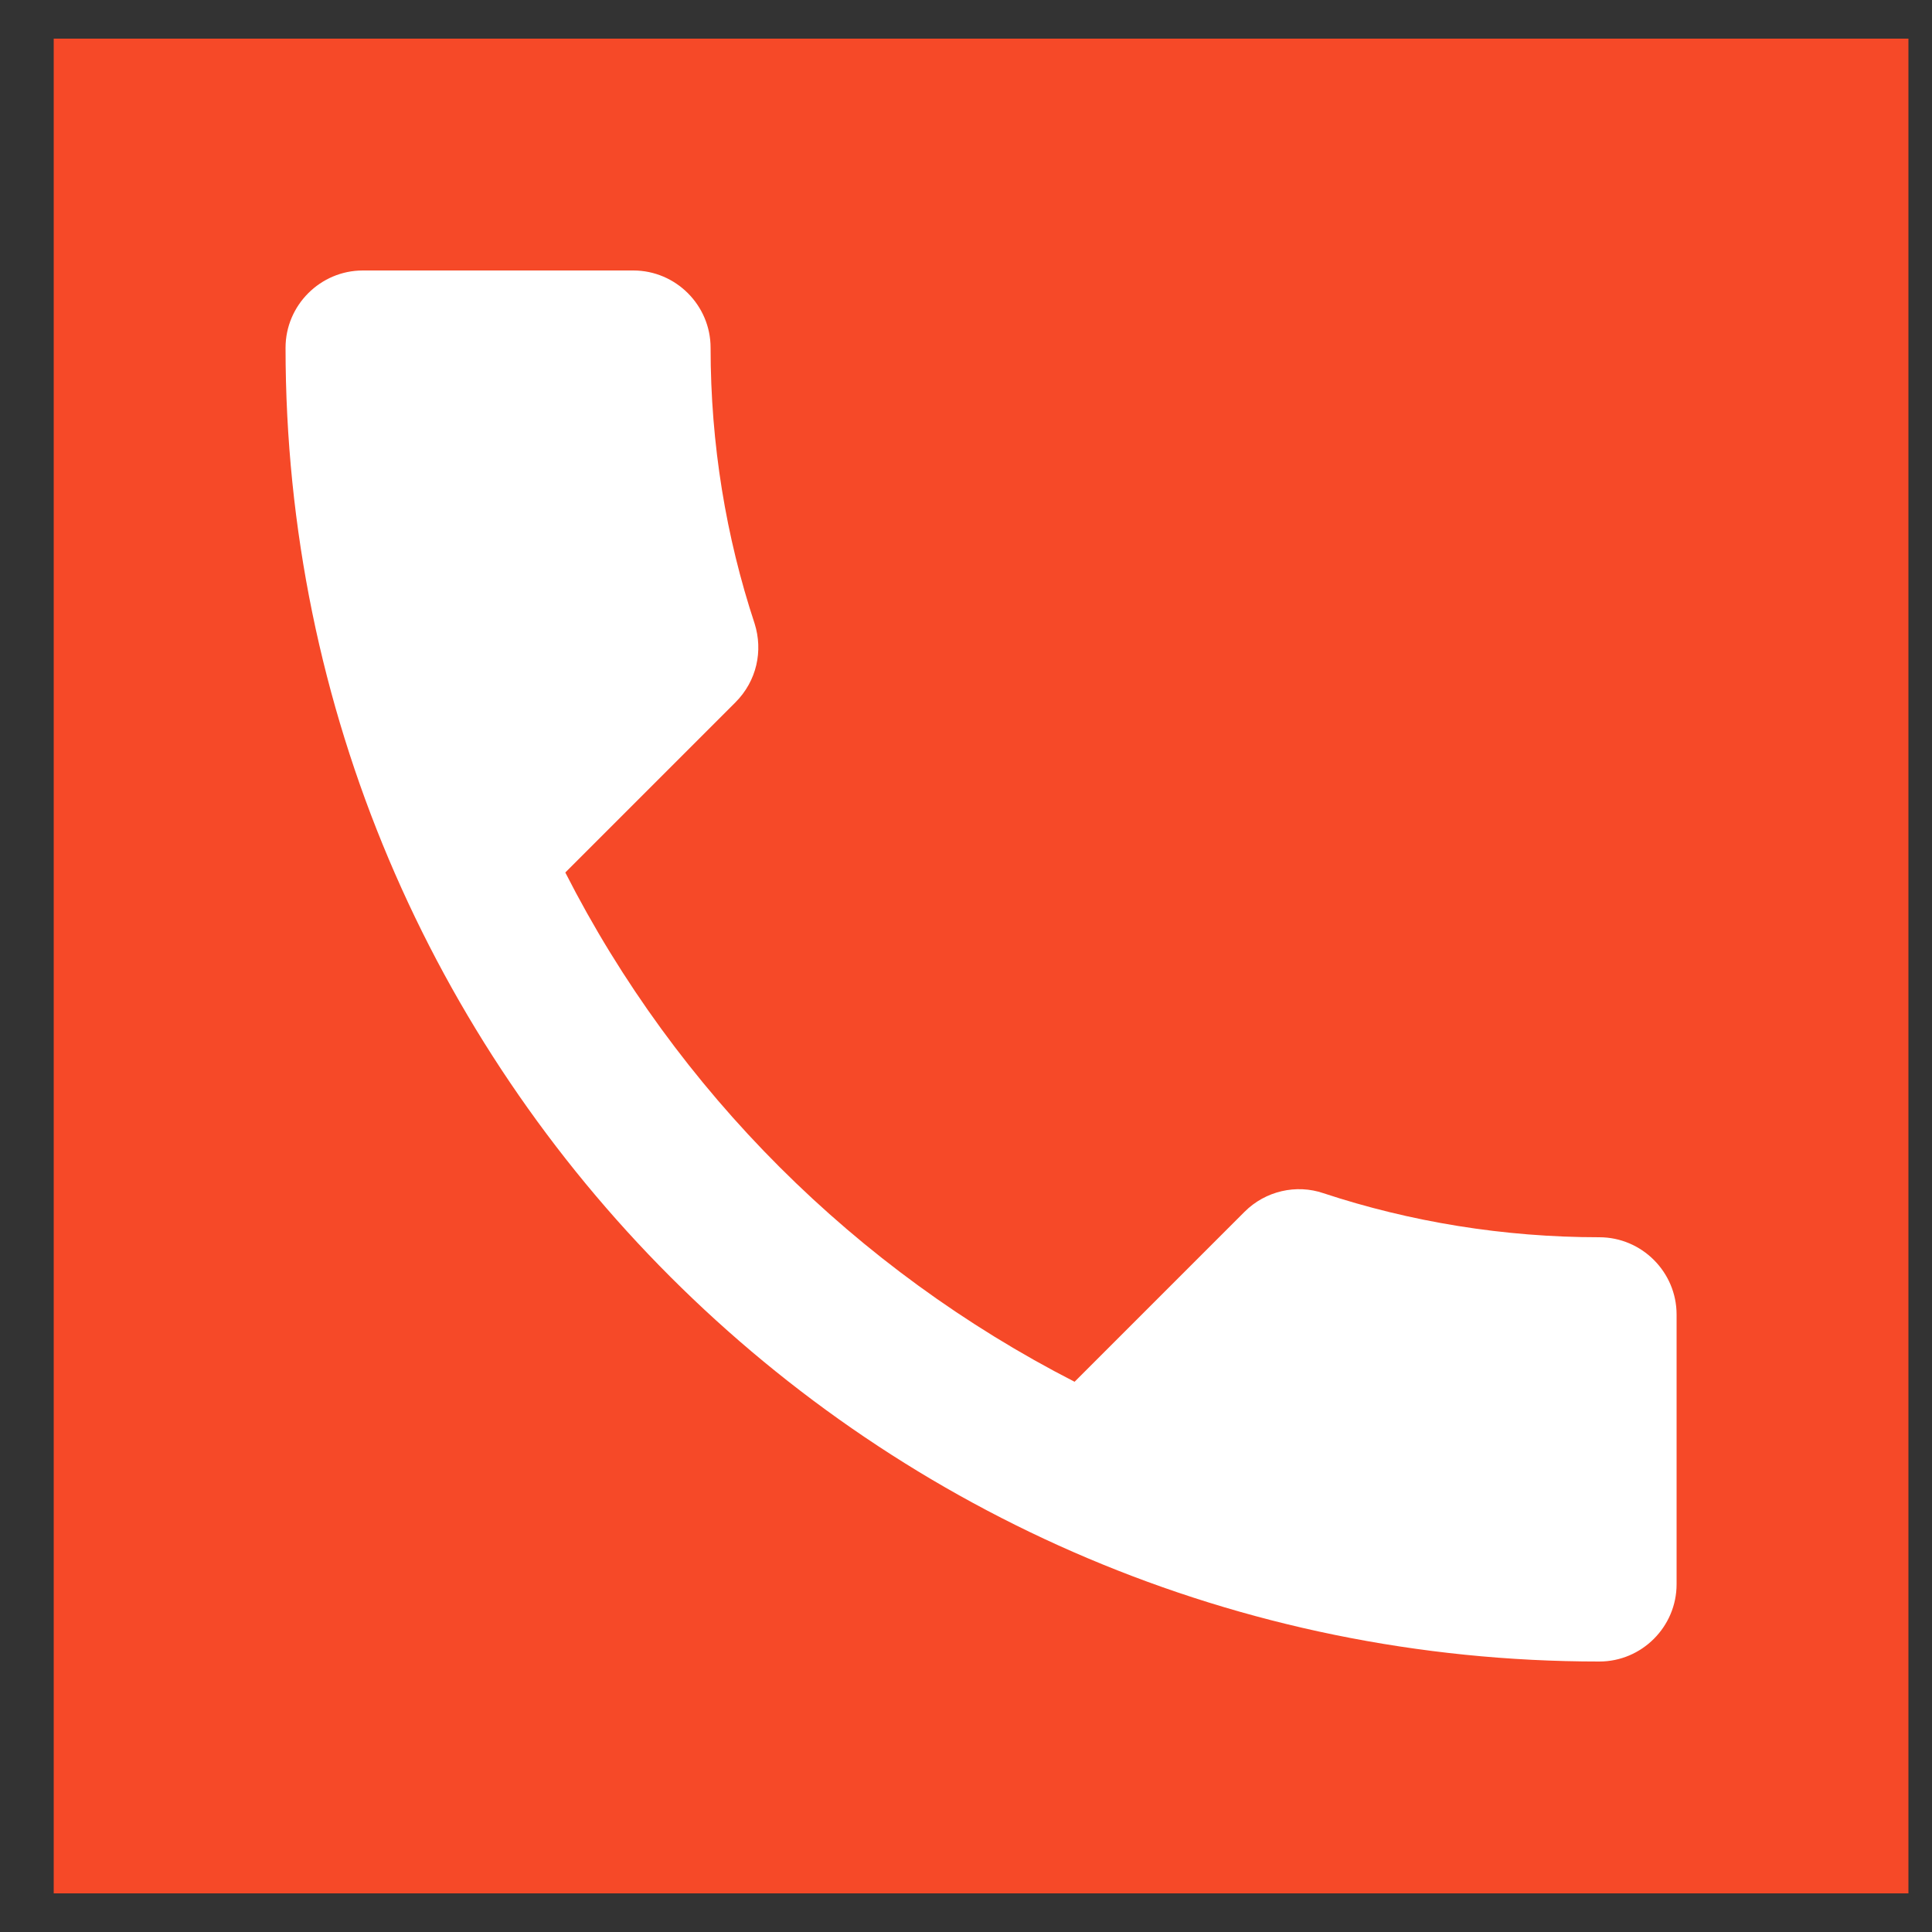 <svg xmlns="http://www.w3.org/2000/svg" width="25" height="25" fill="none"><rect width="100%" height="100%" fill="#333333" stroke="none"/><clipPath id="a"><path d="M.695.5h24v24h-24z"/></clipPath><g clip-path="url(#a)"><path fill="#f64928" d="M.695.5h24v24h-24z"/><path fill="#fff" d="M7.315 11.29c1.44 2.83 3.76 5.14 6.59 6.59l2.2-2.2c.27-.27.67-.36 1.02-.24 1.12.37 2.33.57 3.57.57.55 0 1 .45 1 1v3.49c0 .55-.45 1-1 1-9.39 0-17-7.61-17-17 0-.55.45-1 1-1h3.5c.55 0 1 .45 1 1 0 1.25.2 2.45.57 3.57.11.35.03.74-.25 1.02z"/></g></svg>